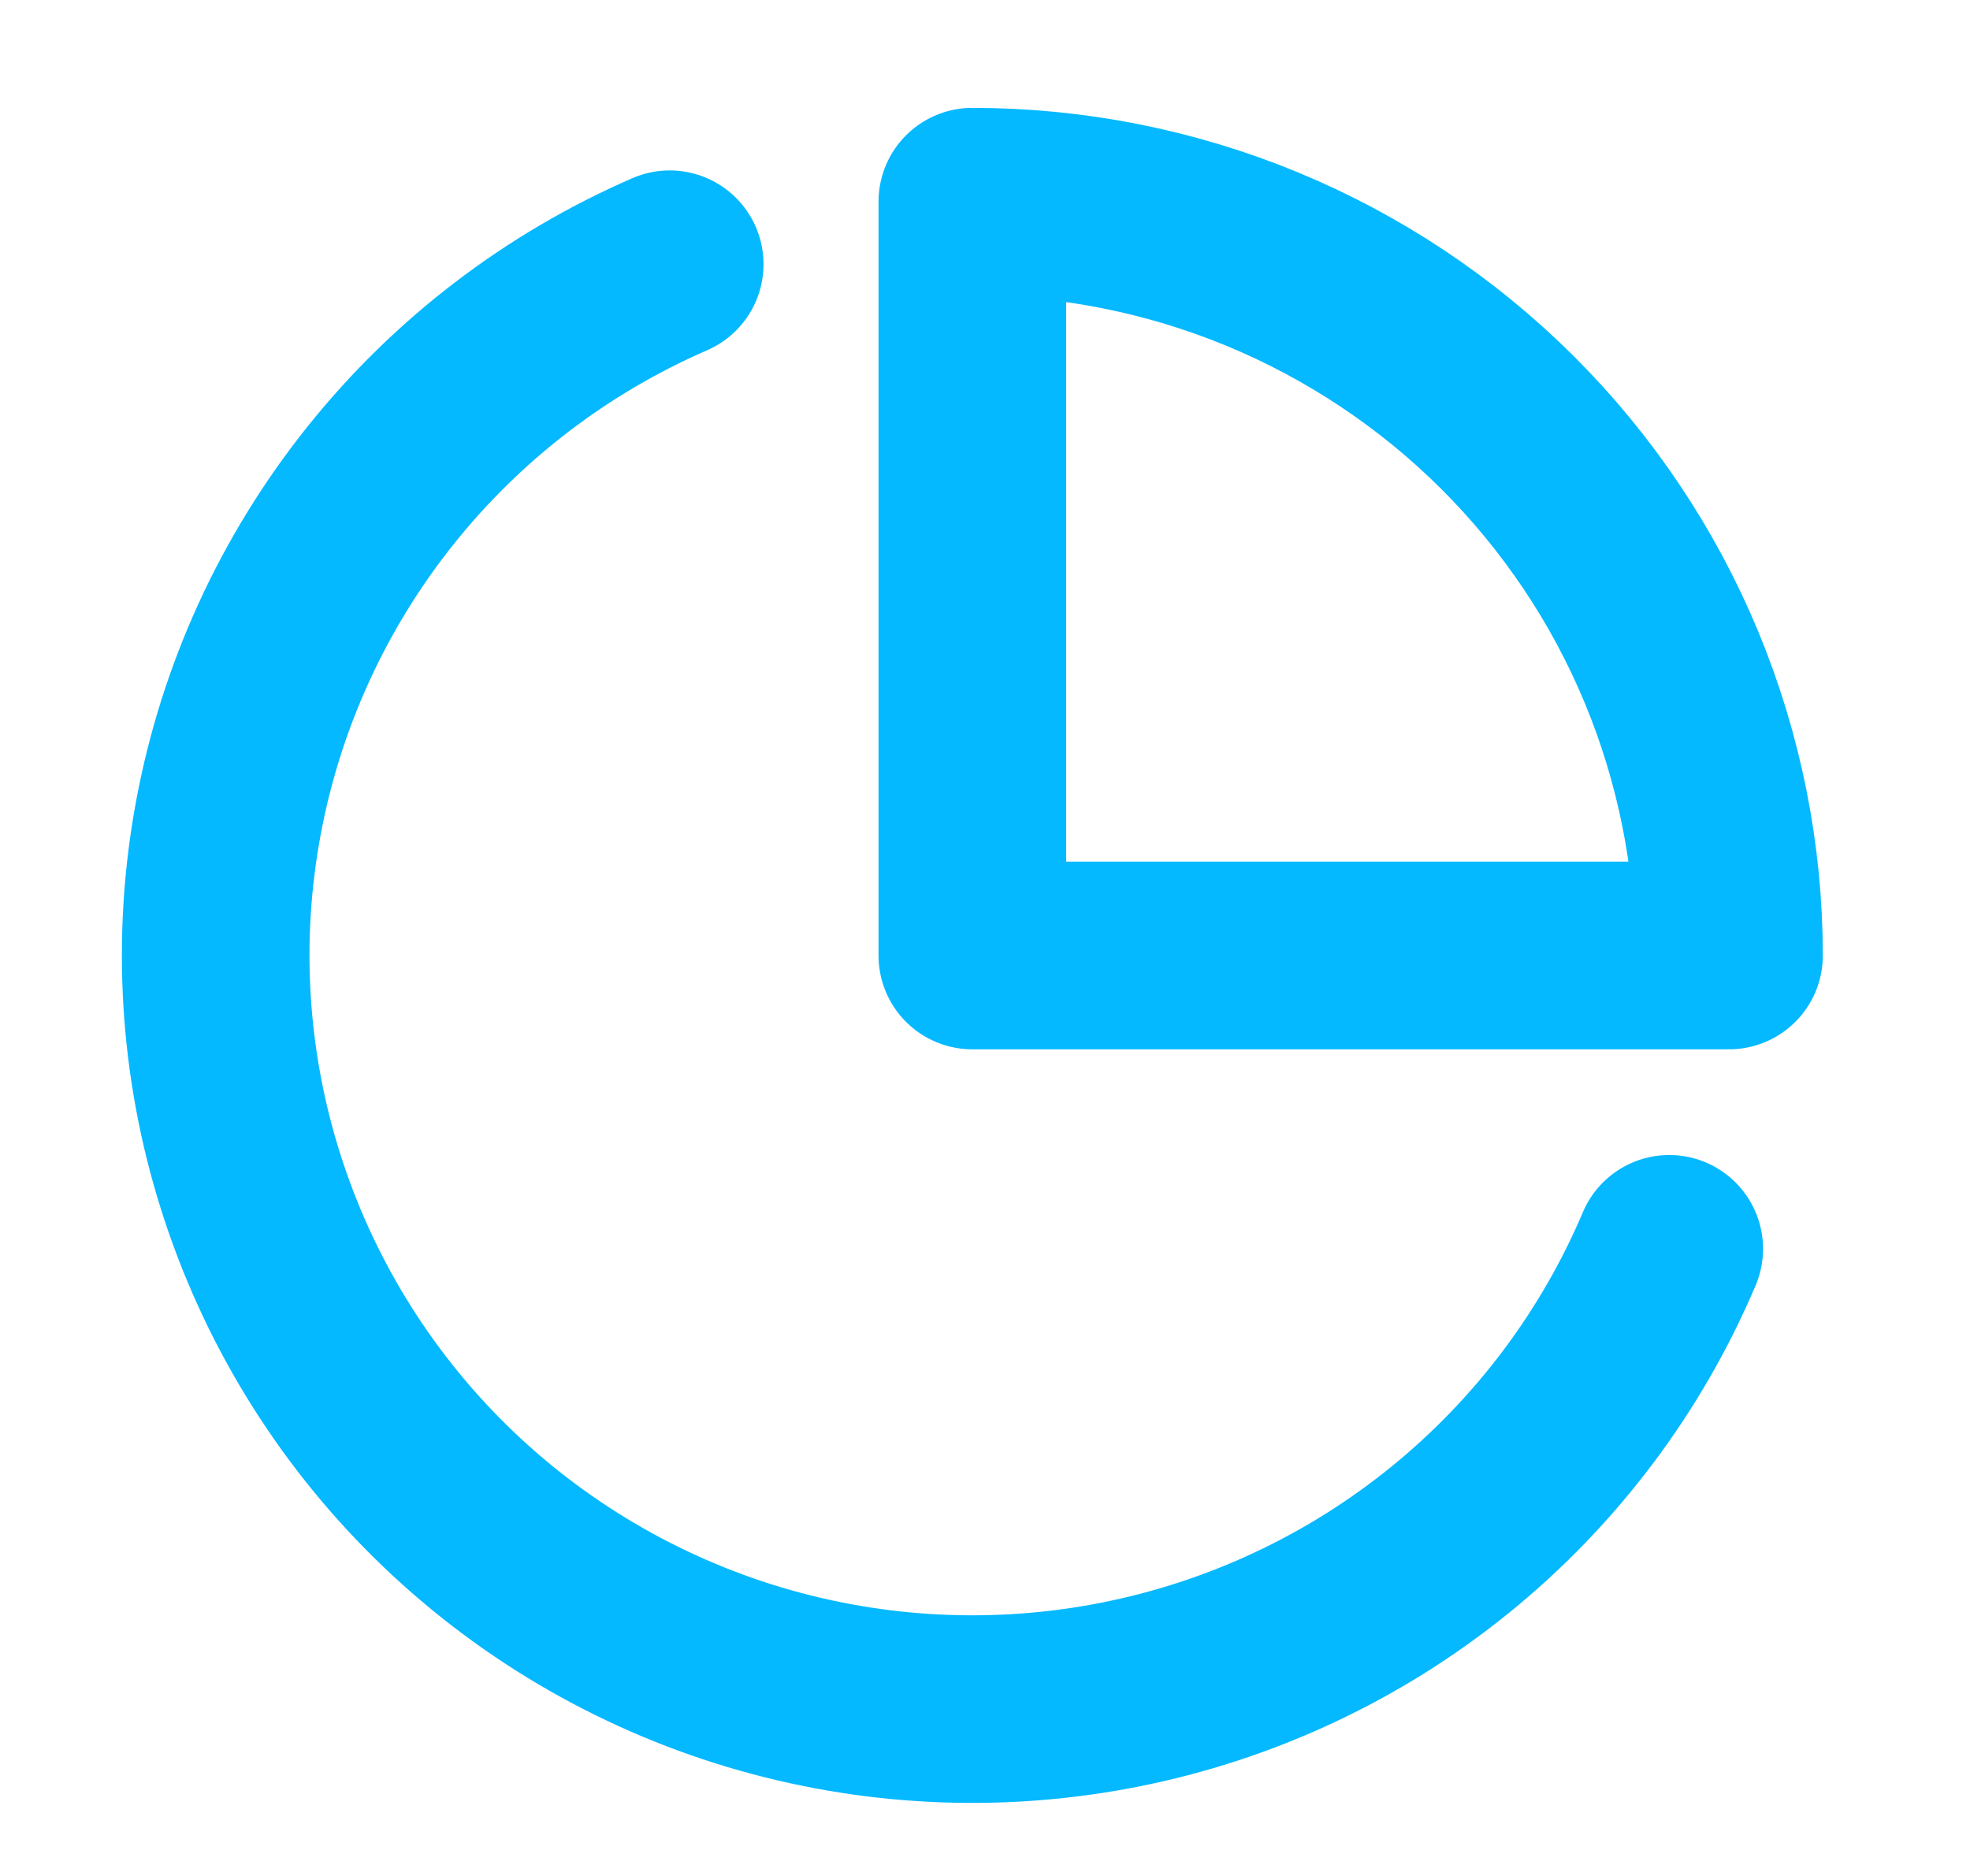 <svg width="21" height="20" viewBox="0 0 21 20" fill="none" xmlns="http://www.w3.org/2000/svg">
<g clip-path="url(#clip0_2592_283)">
<path d="M17.794 13.314C17.281 14.523 16.478 15.589 15.456 16.418C14.434 17.247 13.224 17.813 11.932 18.068C10.64 18.323 9.304 18.259 8.042 17.881C6.781 17.503 5.631 16.823 4.694 15.9C3.757 14.977 3.062 13.839 2.668 12.586C2.274 11.333 2.194 10.003 2.436 8.712C2.677 7.421 3.232 6.209 4.052 5.181C4.871 4.154 5.931 3.342 7.139 2.817" stroke="#04B9FF" stroke-width="2" stroke-linecap="round" stroke-linejoin="round"/>
<path d="M18.431 10.187C18.431 9.132 18.222 8.087 17.817 7.111C17.412 6.136 16.817 5.25 16.069 4.504C15.319 3.757 14.43 3.165 13.452 2.761C12.473 2.357 11.424 2.15 10.365 2.15V10.187H18.431Z" stroke="#04B9FF" stroke-width="2" stroke-linecap="round" stroke-linejoin="round"/>
</g>
<defs>
<clipPath id="clip0_2592_283">
<rect width="19.358" height="19.291" fill="white" transform="translate(0.687 0.542)"/>
</clipPath>
</defs>
</svg>
